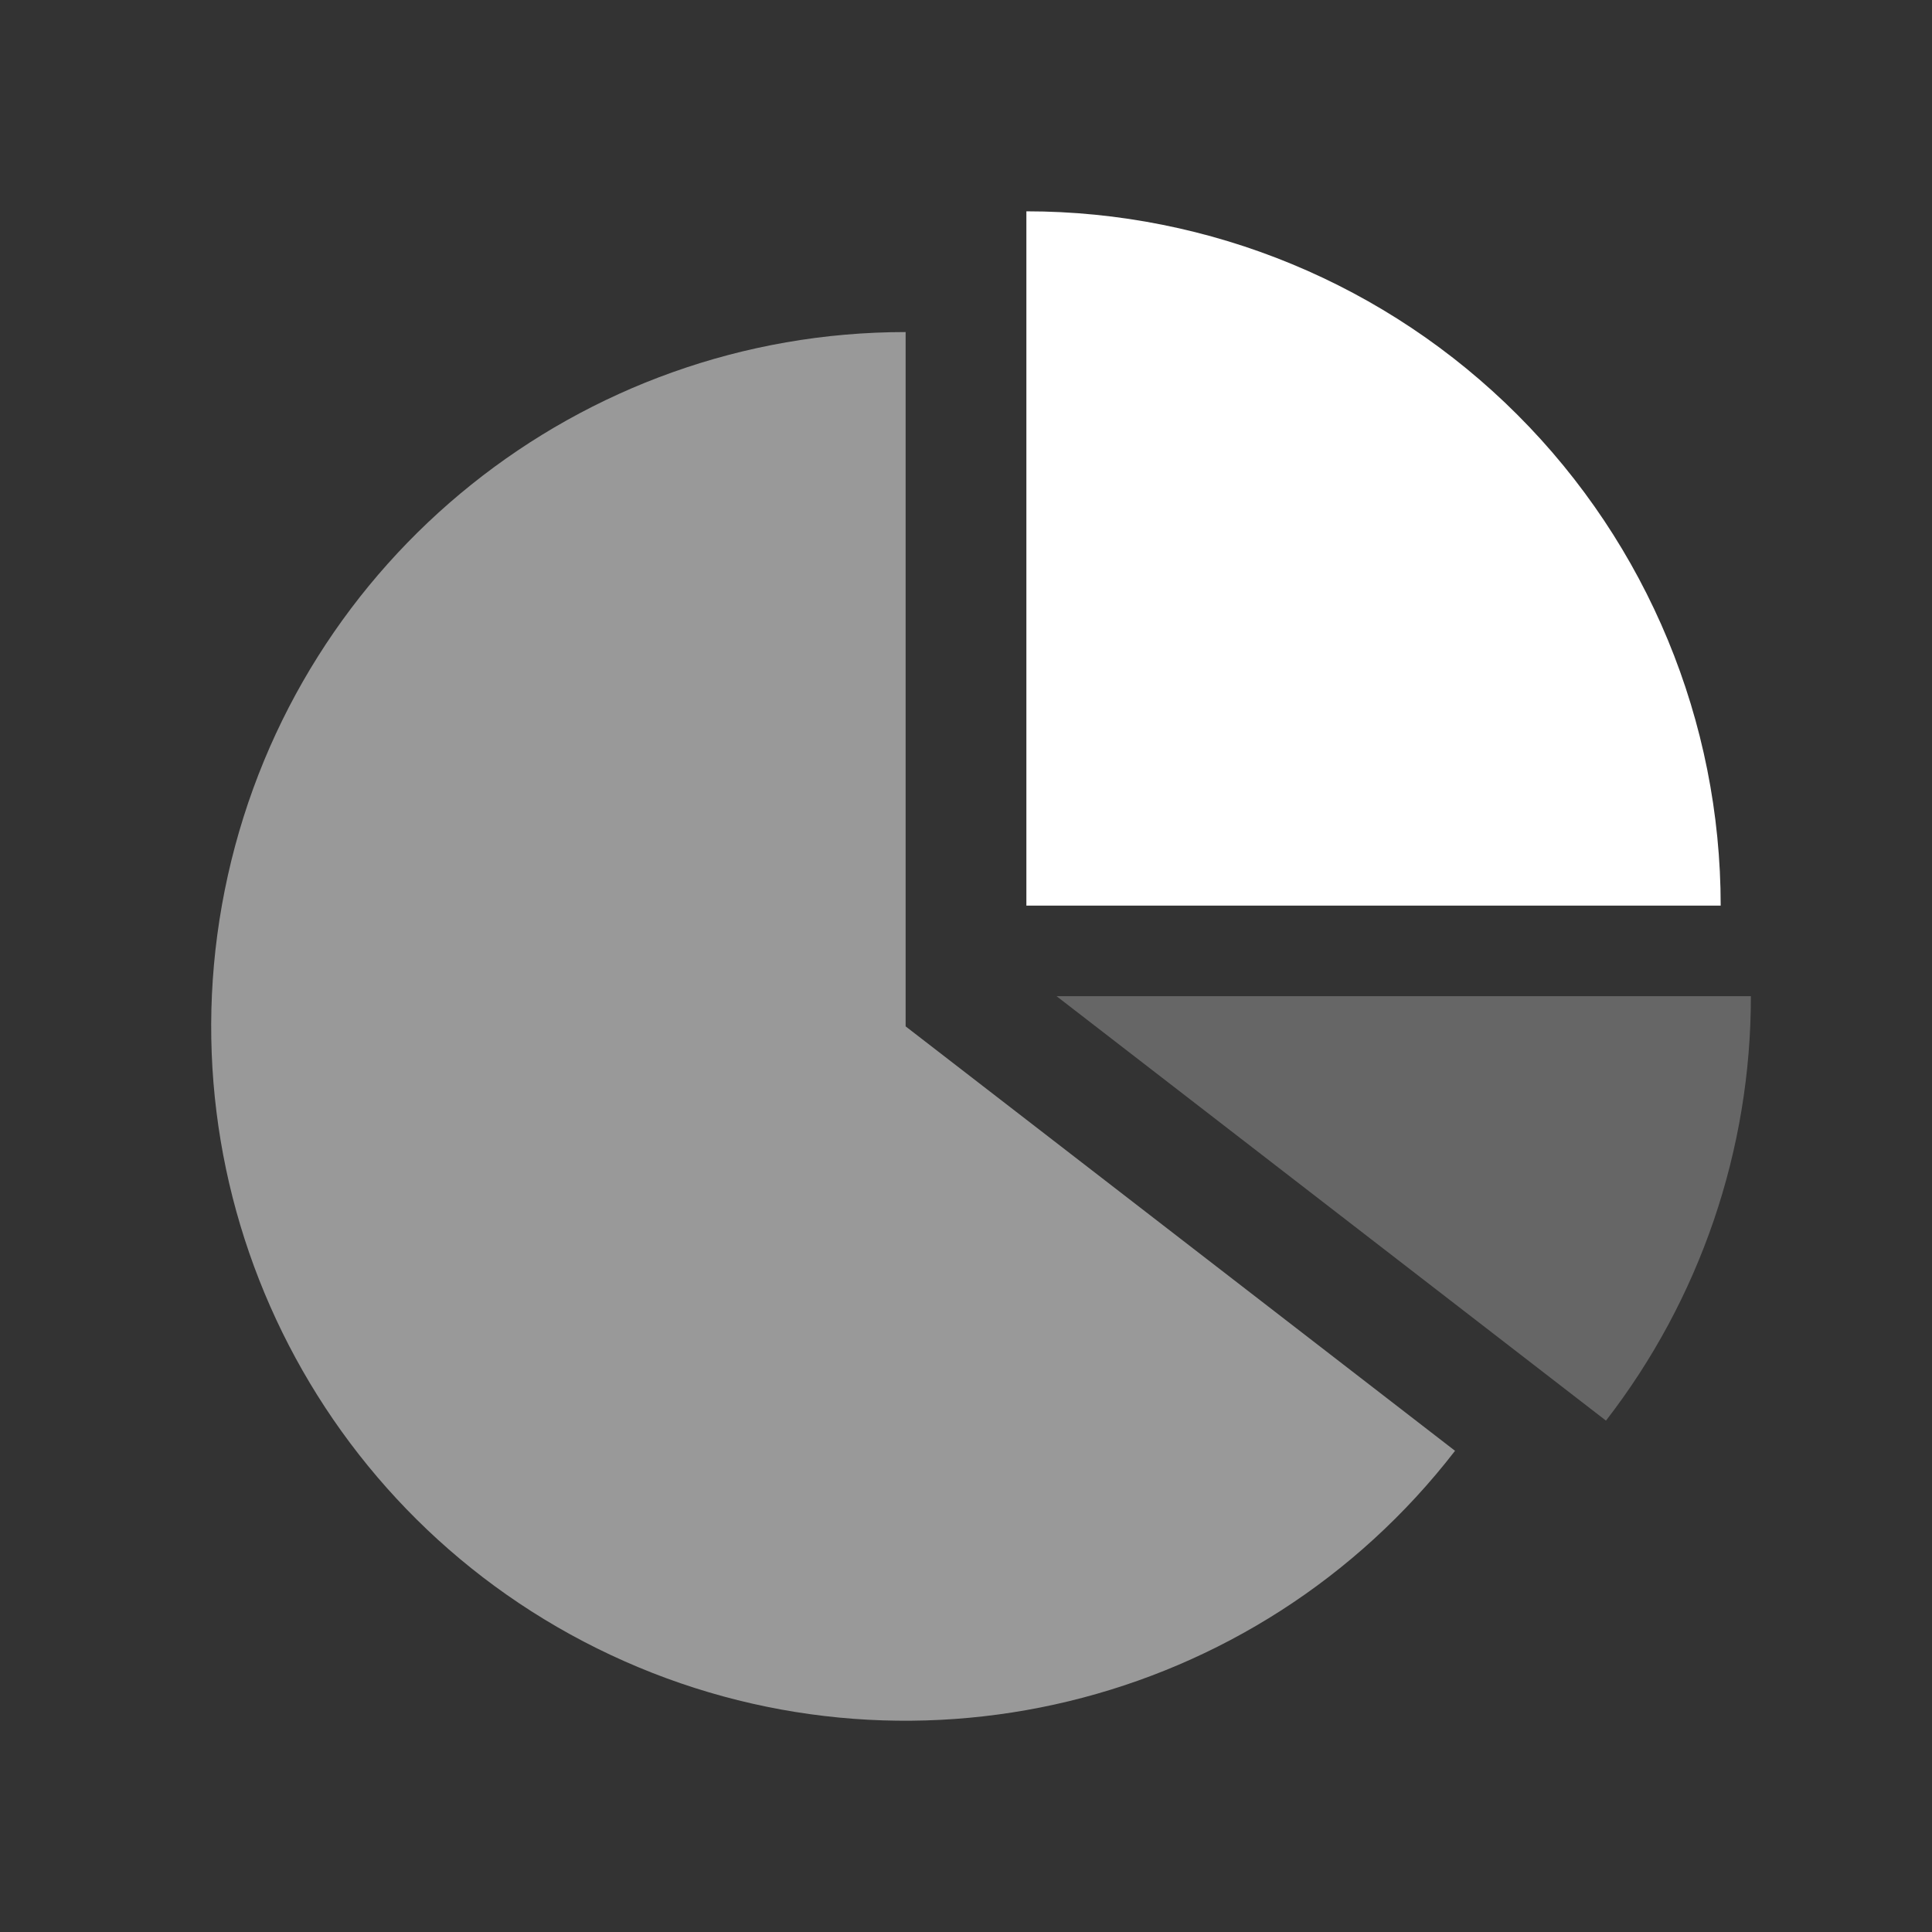<?xml version="1.0" encoding="UTF-8"?>
<svg width="64px" height="64px" viewBox="0 0 64 64" version="1.1" xmlns="http://www.w3.org/2000/svg" xmlns:xlink="http://www.w3.org/1999/xlink">
    <rect x="0" y="0" width="64" height="64" fill="#333333" stroke="none"/>
    <!-- Generator: Sketch 58 (84663) - https://sketch.com -->
    <title>Artboard</title>
    <desc>Created with Sketch.</desc>
    <g id="Artboard" stroke="none" stroke-width="1" fill="none" fill-rule="evenodd">
        <g id="piechart" transform="translate(6, 7)" fill="#FFFFFF" fill-rule="nonzero">
            <path d="M28,0 L28,23 L51,23 C51,16.9 48.577,11.05 44.263,6.737 C39.95,2.423 34.1,0 28,0 Z" id="Path"></path>
            <path d="M24,27 L24,4 C13.225,3.999 3.893,11.479 1.549,21.997 C-0.795,32.514 4.477,43.249 14.232,47.824 C23.988,52.399 35.613,49.588 42.2,41.06 L24,27 Z" id="Path" opacity="0.5"></path>
            <path d="M47.2,40.06 C50.315,36.036 52.004,31.089 52,26 L29,26 L47.2,40.06 Z" id="Path" opacity="0.25"></path>
        </g>
    </g>
</svg>